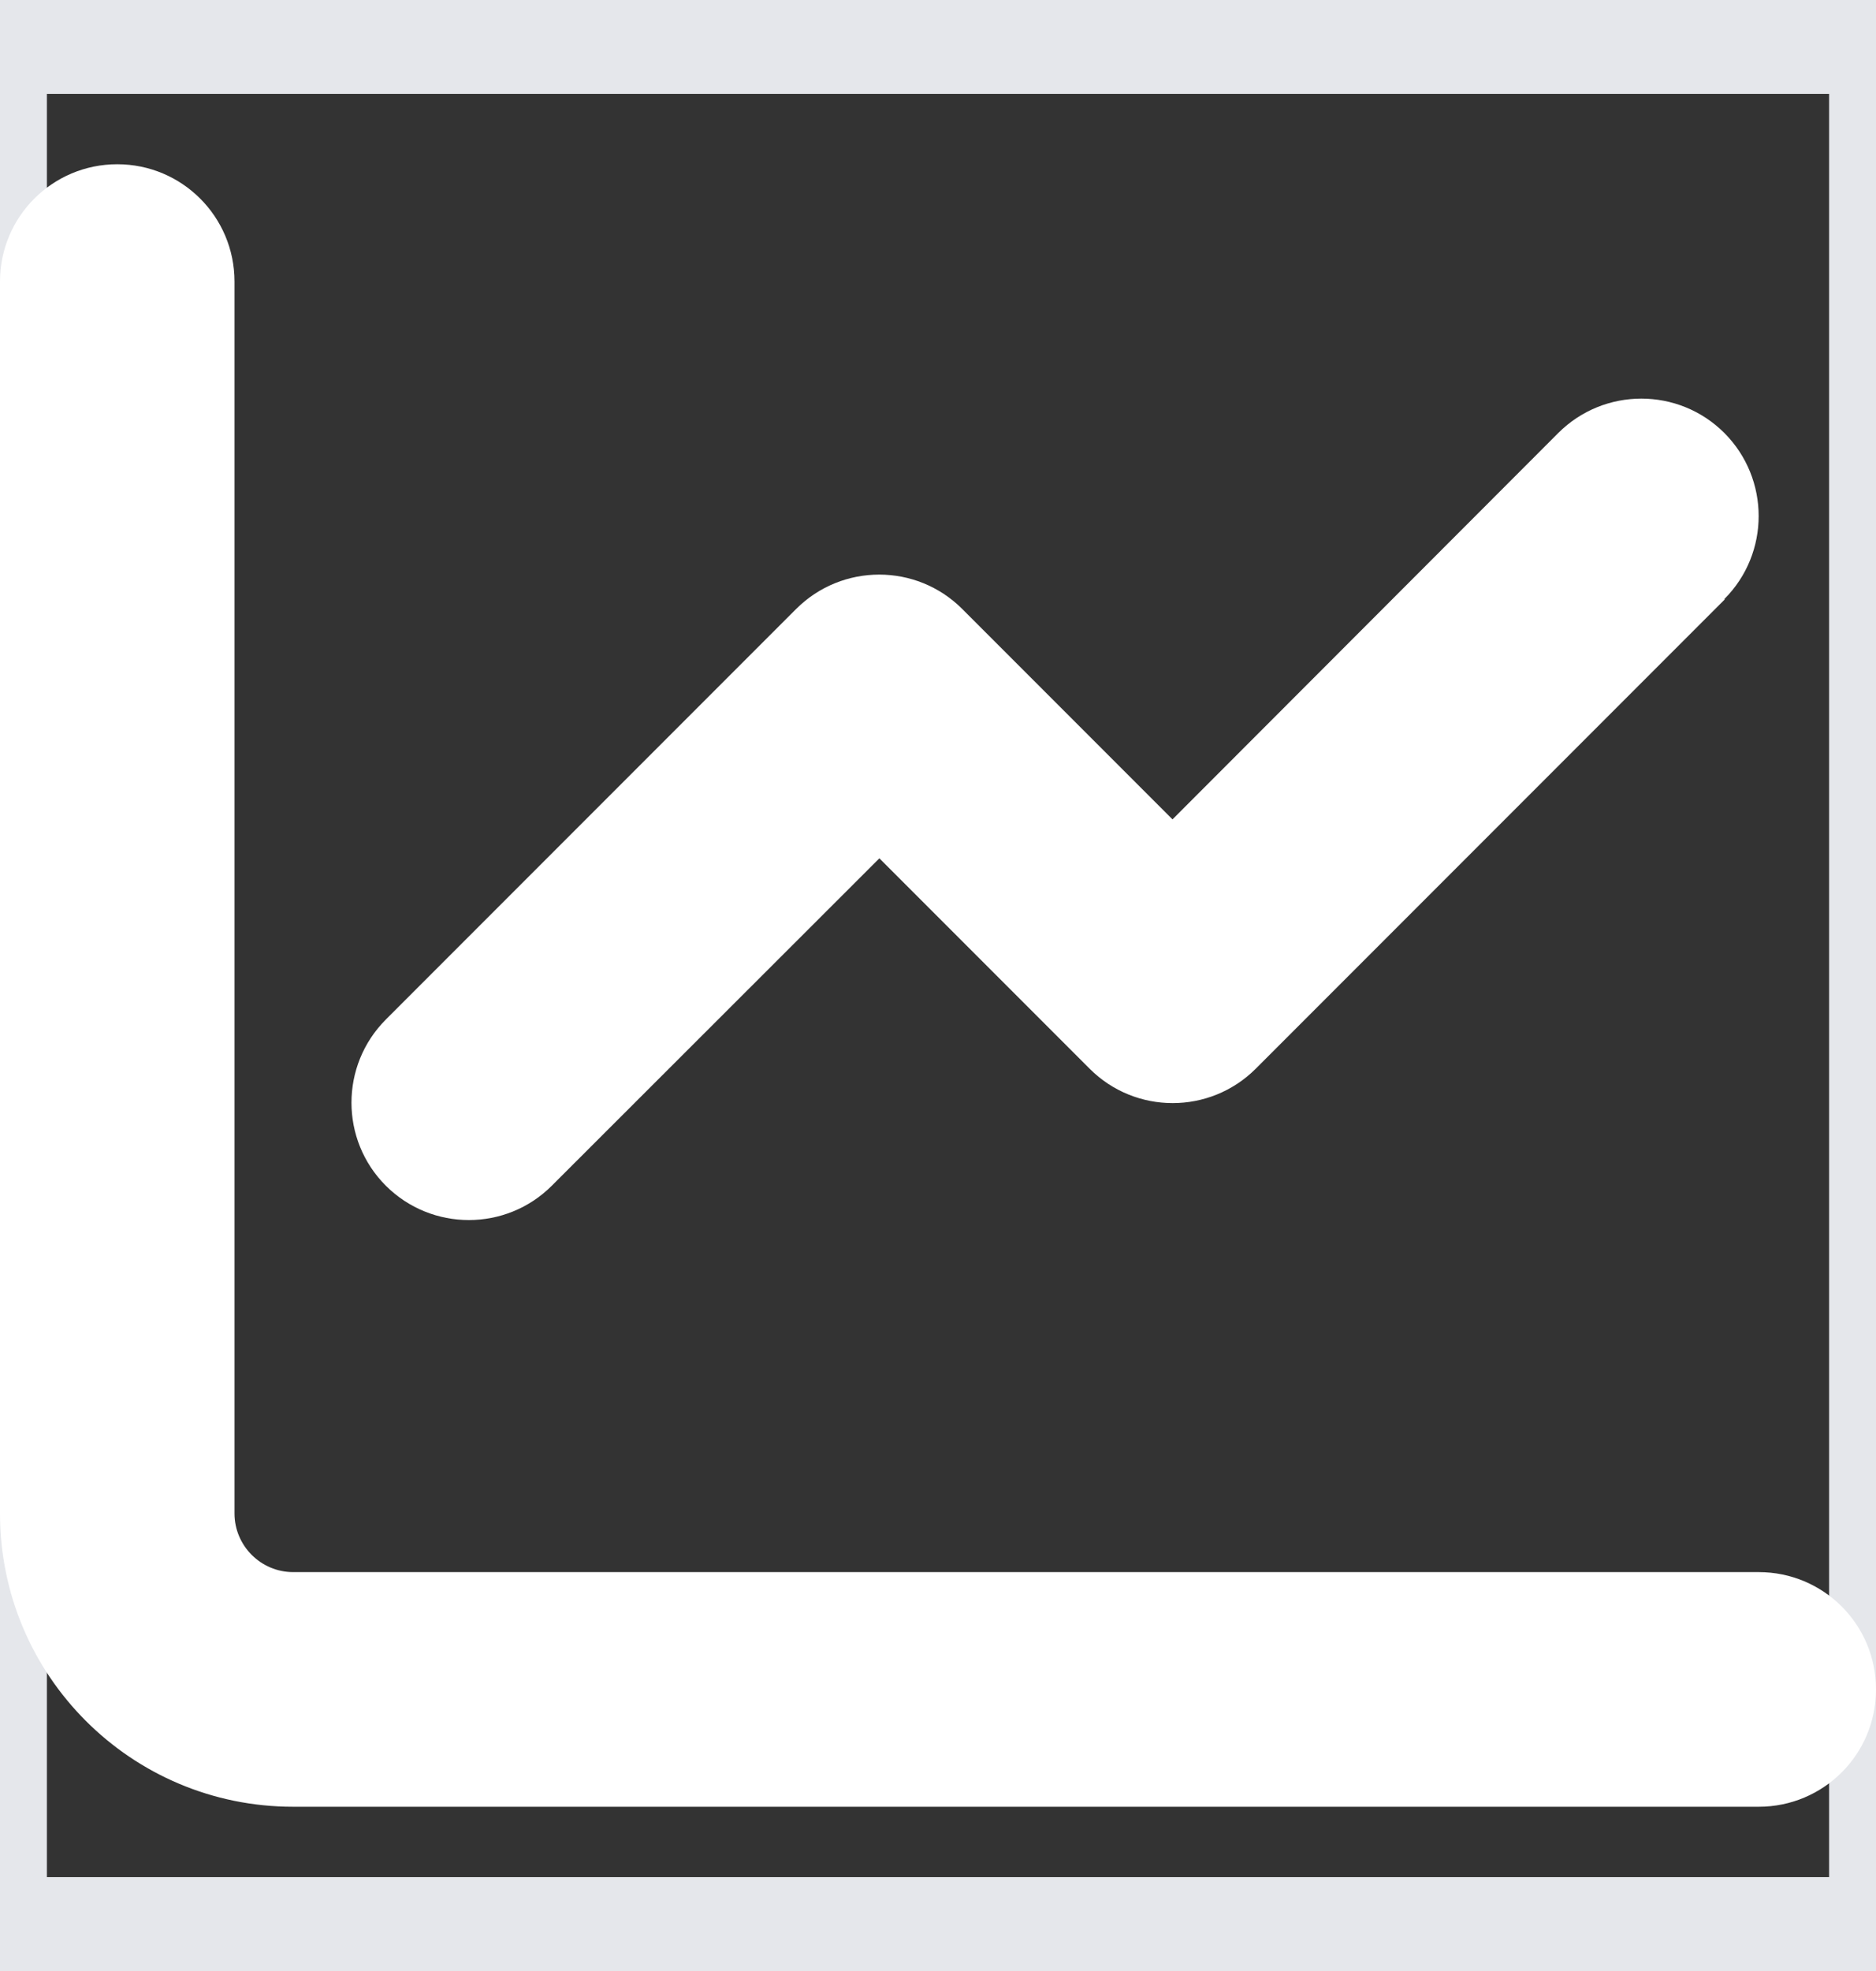 <svg width="20" height="21" viewBox="0 0 20 21" fill="none" xmlns="http://www.w3.org/2000/svg">
<rect x="0" y="0" width="20" height="21" fill="#333333" stroke="none"/>
<path d="M20 20.5H0V0.5H20V20.5Z" stroke="#E5E7EB"/>
<path d="M2.5 3C2.5 2.309 1.941 1.75 1.25 1.75C0.559 1.75 0 2.309 0 3V16.125C0 17.852 1.398 19.25 3.125 19.25H18.75C19.441 19.25 20 18.691 20 18C20 17.309 19.441 16.75 18.75 16.75H3.125C2.781 16.75 2.5 16.469 2.5 16.125V3ZM18.383 6.383C18.871 5.895 18.871 5.102 18.383 4.613C17.895 4.125 17.102 4.125 16.613 4.613L12.5 8.73L10.258 6.488C9.77 6 8.977 6 8.488 6.488L4.113 10.863C3.625 11.352 3.625 12.145 4.113 12.633C4.602 13.121 5.395 13.121 5.883 12.633L9.375 9.145L11.617 11.387C12.105 11.875 12.898 11.875 13.387 11.387L18.387 6.387L18.383 6.383Z" fill="white"/>
</svg>
